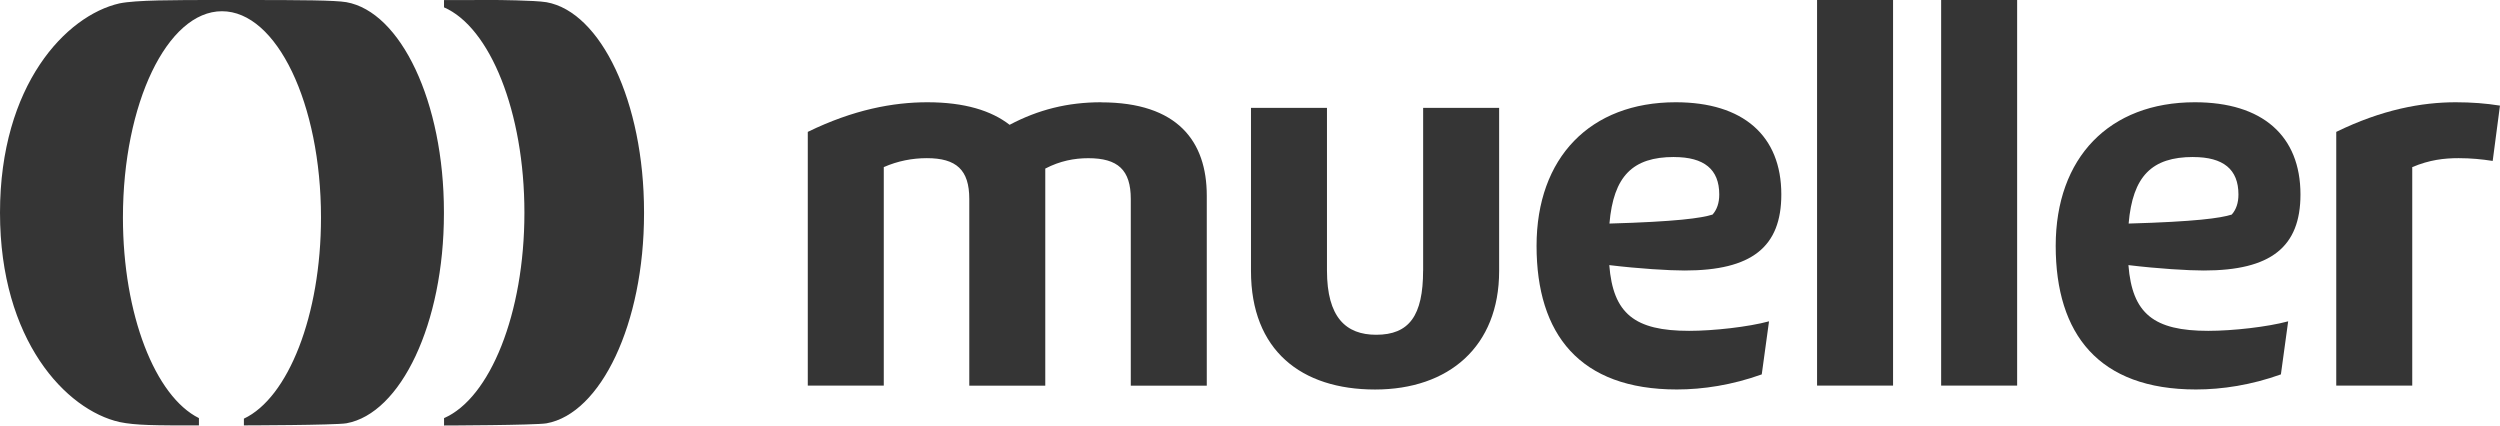 <?xml version="1.0" encoding="UTF-8"?>
<svg id="Camada_2" data-name="Camada 2" xmlns="http://www.w3.org/2000/svg" viewBox="0 0 611.92 104.15">
   <defs>
    <style>
      .color{
        fill: #353535;
      }
    </style>
  </defs>
  <g id="Camada_1-2" data-name="Camada 1">
    <g id="Camada-1">
      <path class="color" d="M348.33,66.21c0,11.08-3.42,15.73-11.49,15.73-7.39,0-12.04-4.24-12.04-15.73V26.4h-18.6v39.94c0,19.42,12.31,29,30.37,29s30.37-10.53,30.37-29V26.4h-18.6v39.81Z"/>
      <path class="color" d="M269.53,25.03c-8.23,0-15.41,1.82-22.41,5.52-4.46-3.47-11.01-5.52-20.13-5.52-8.34,0-18.06,1.78-29.27,7.25v62.1h18.6v-53.48c3.42-1.5,6.98-2.19,10.53-2.19,7.25,0,10.4,2.87,10.4,9.99v45.69h18.6v-53.13c3.61-1.88,7.12-2.54,10.53-2.54,7.25,0,10.4,2.87,10.4,9.99v45.69h18.6v-46.51c0-13.27-7.11-22.84-25.85-22.84"/>
      <path class="color" d="M601.11,25.03c-8.34,0-18.06,1.78-29.27,7.25v62.1h18.6v-53.48c4.24-1.78,7.8-2.19,11.35-2.19,3.01,0,5.75.27,8.34.68l1.78-13.54c-3.42-.55-6.98-.82-10.81-.82"/>
      <path class="color" d="M536.82,38.44c7.39,0,11.08,3.01,11.08,9.16,0,2.05-.55,3.69-1.64,4.92-2.73.87-8.94,1.74-25.24,2.2.99-11.63,5.7-16.29,15.8-16.29M563.08,47.6c0-14.36-9.3-22.57-25.85-22.57-20.93,0-34.06,13.54-34.06,35.15s10.53,35.15,34.33,35.15c6.43,0,13.54-1.09,20.79-3.69l1.78-12.99c-5.06,1.37-13.54,2.33-19.56,2.33-13.33,0-18.61-4.19-19.54-16.09,7.27.88,14.61,1.32,18.45,1.32,16.42,0,23.66-5.75,23.66-18.6"/>
      <path class="color" d="M409.74,38.44c7.39,0,11.08,3.01,11.08,9.16,0,2.05-.55,3.69-1.64,4.92-2.73.87-8.94,1.74-25.24,2.2.99-11.63,5.7-16.29,15.8-16.29M436.01,47.6c0-14.36-9.3-22.57-25.85-22.57-20.93,0-34.06,13.54-34.06,35.15s10.53,35.15,34.33,35.15c6.43,0,13.54-1.09,20.79-3.69l1.78-12.99c-5.06,1.37-13.54,2.33-19.56,2.33-13.33,0-18.61-4.19-19.54-16.09,7.27.88,14.61,1.32,18.45,1.32,16.42,0,23.66-5.75,23.66-18.6"/>
      <rect class="color" x="475.13" width="18.6" height="94.38"/>
      <rect class="color" x="444.76" width="18.6" height="94.38"/>
      <path class="color" d="M84.77.53C81.92.06,73.97,0,59.71,0h-6.26C42.63,0,33.28,0,29.24.83,16.17,3.8,0,20.8,0,52.07c0,31.26,16.17,48.26,29.24,51.23,4.04.83,8.63.83,19.45.83v-1.79c-10.67-5.3-18.6-25.27-18.6-49.11,0-27.88,10.85-50.48,24.24-50.48s24.24,22.6,24.24,50.48c0,24.04-8.07,44.16-18.87,49.24v1.65s22.22-.04,25.07-.51c13.31-2.38,23.89-24.37,23.89-51.35v-.38c0-26.98-10.58-48.98-23.89-51.35"/>
      <path class="color" d="M108.68,104.15s22.21-.06,25.07-.53c13.31-2.38,23.89-24.37,23.89-51.35v-.38c0-26.98-10.58-48.98-23.89-51.35C130.89.06,121.21,0,121.21,0l-12.53.02v1.78c11.24,4.89,19.68,25.54,19.68,50.27s-8.44,45.38-19.67,50.27v1.8Z"/>
    </g>
  </g>
</svg>